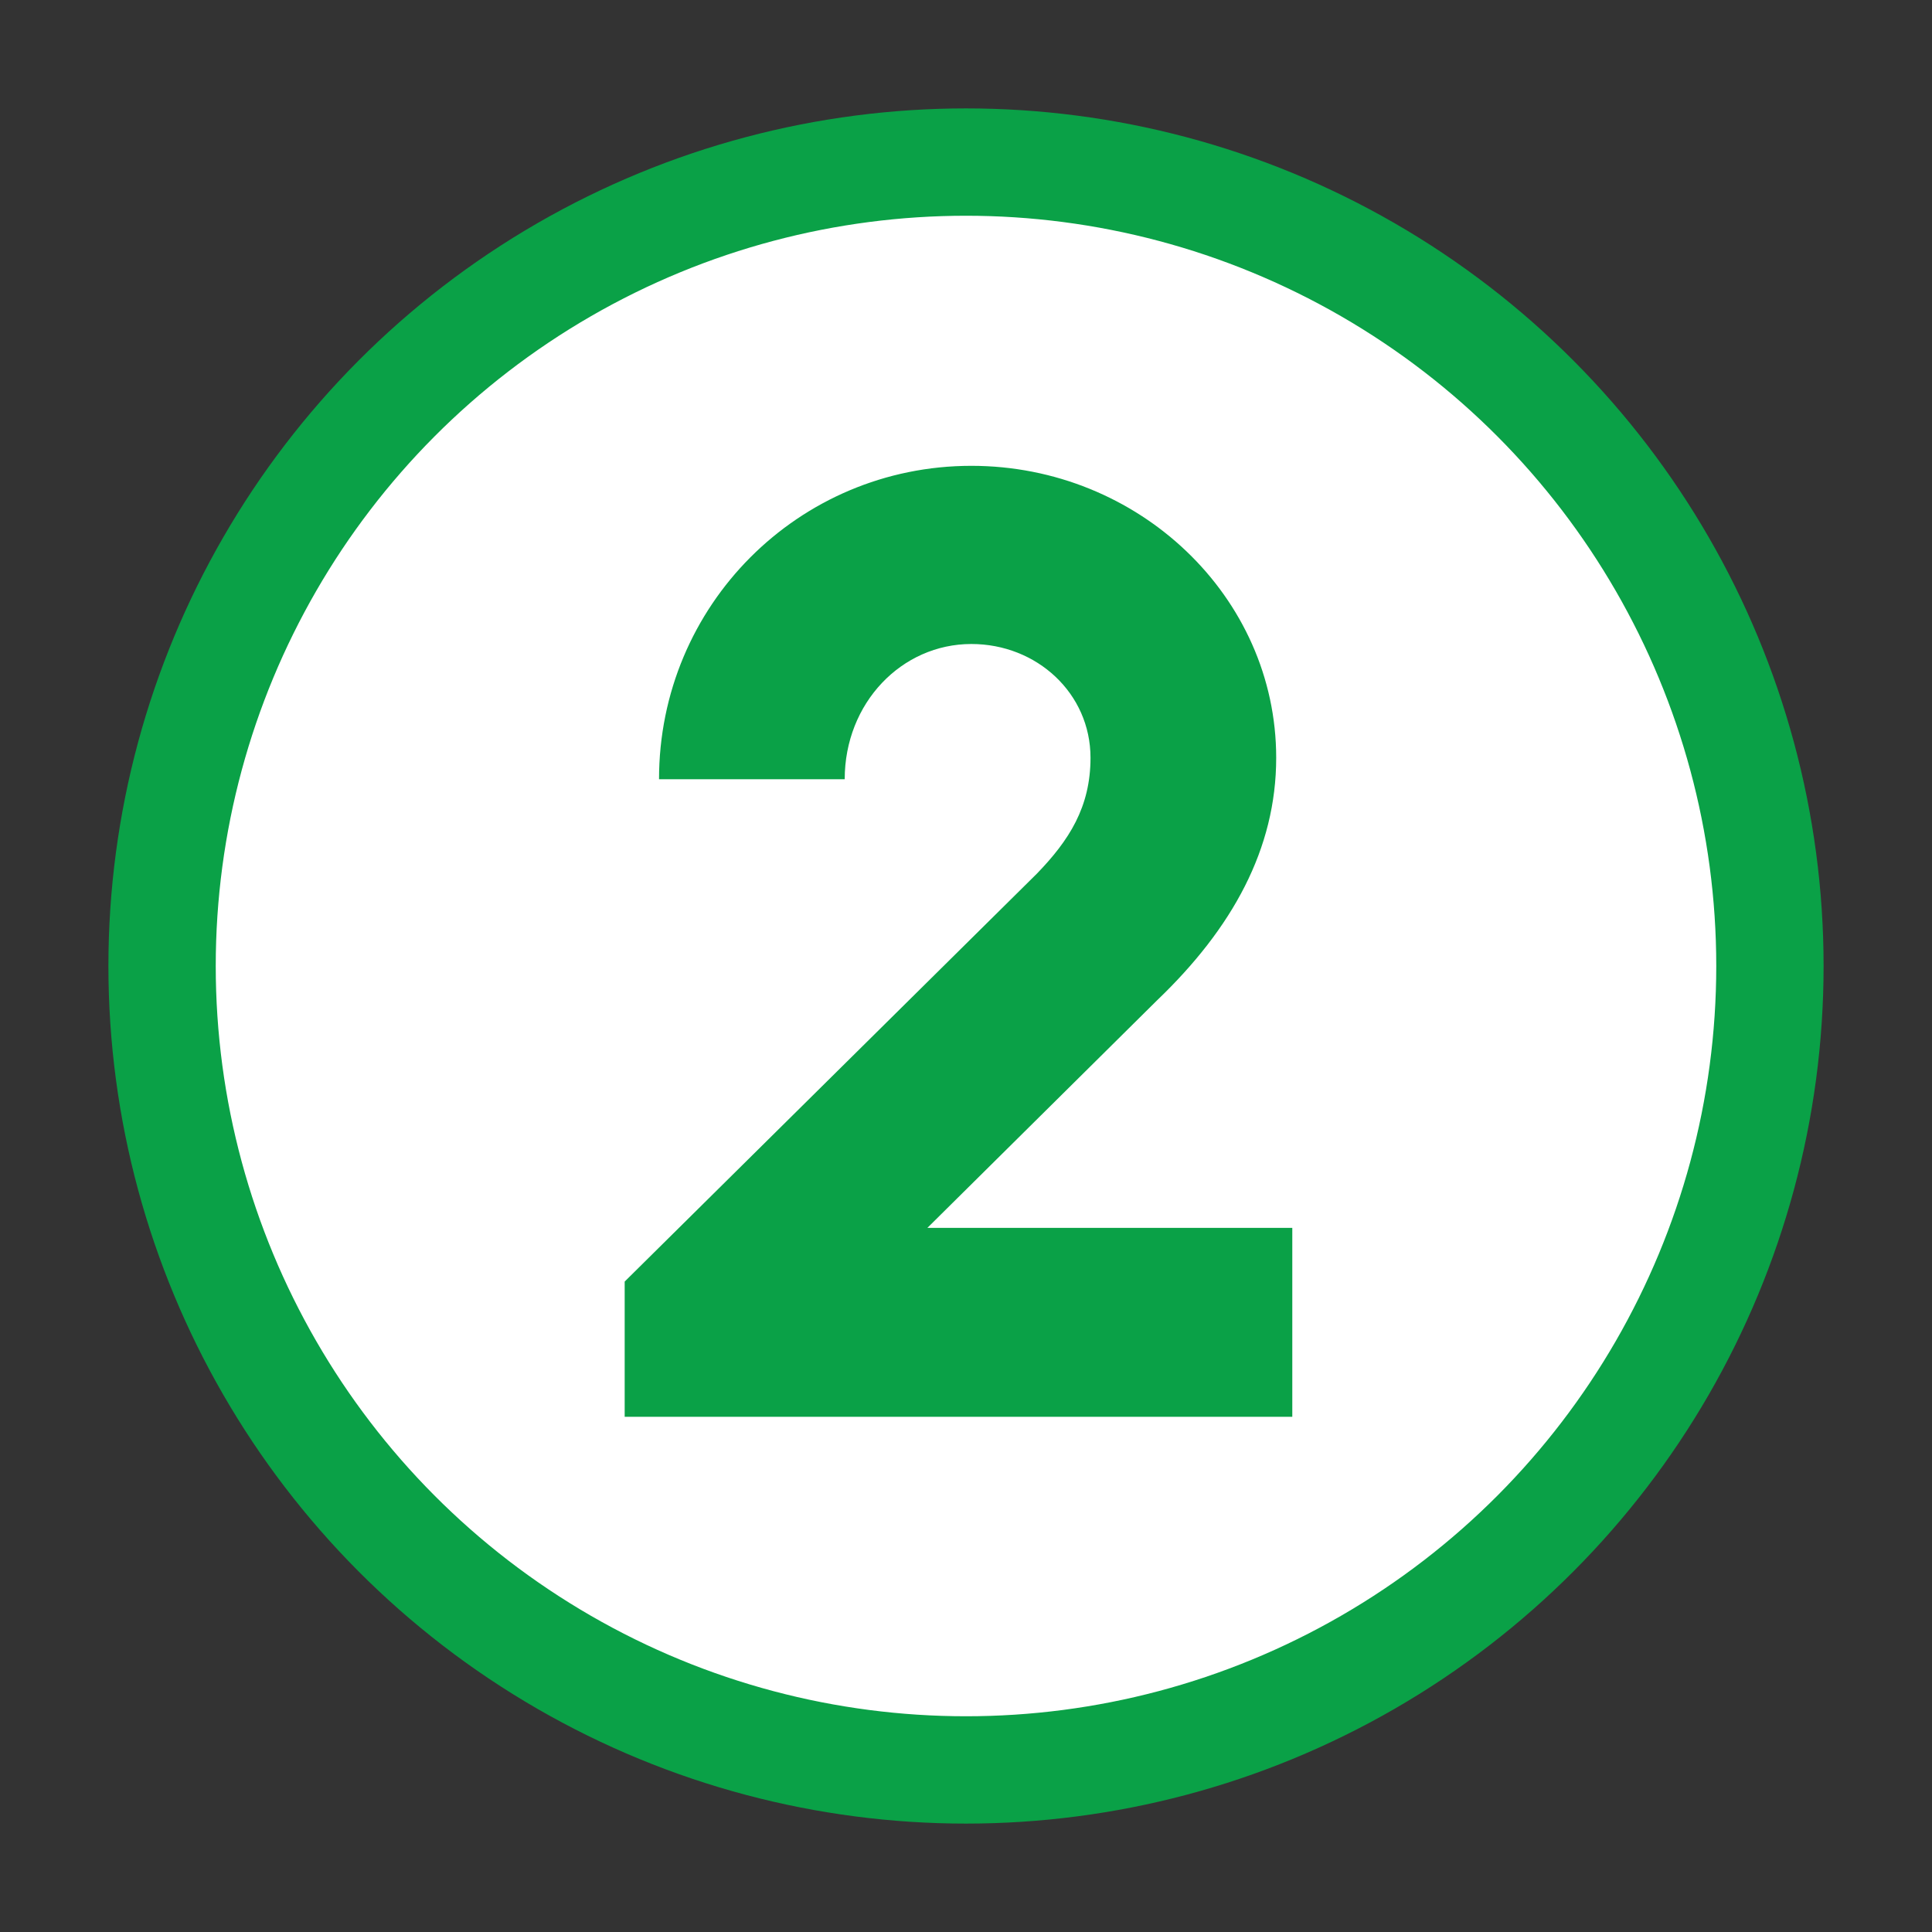 <?xml version="1.0" encoding="utf-8"?>
<!-- Generator: Adobe Illustrator 22.0.1, SVG Export Plug-In . SVG Version: 6.00 Build 0)  -->
<svg version="1.1" id="Layer_1" xmlns="http://www.w3.org/2000/svg" xmlns:xlink="http://www.w3.org/1999/xlink" x="0px" y="0px"
	 viewBox="0 0 180 180" style="enable-background:new 0 0 180 180;" xml:space="preserve">
<rect x="0" y="0" width="180" height="180" fill="#333333" stroke="none"/>
<style type="text/css">
	.st0{fill:#FFFFFF;stroke:#0AA147;stroke-width:10;stroke-miterlimit:10;}
	.st1{fill:#0AA147;}
</style>
<g id="Guides">
</g>
<circle class="st0" cx="90" cy="90" r="74.9"/>
<g>
	<path class="st1" d="M58.2,119.4l38.4-38c3-3.1,5-6.2,5-10.8c0-6-5-10.6-11.1-10.6c-6.5,0-11.8,5.5-11.8,12.6H61.4
		c0-16.2,13-29.2,29.1-29.2c15.6,0,28.4,12.2,28.4,27.2c0,8.5-4.1,15.9-11.1,22.6l-21.4,21.2h34V132H58.2V119.4z"/>
</g>
</svg>
